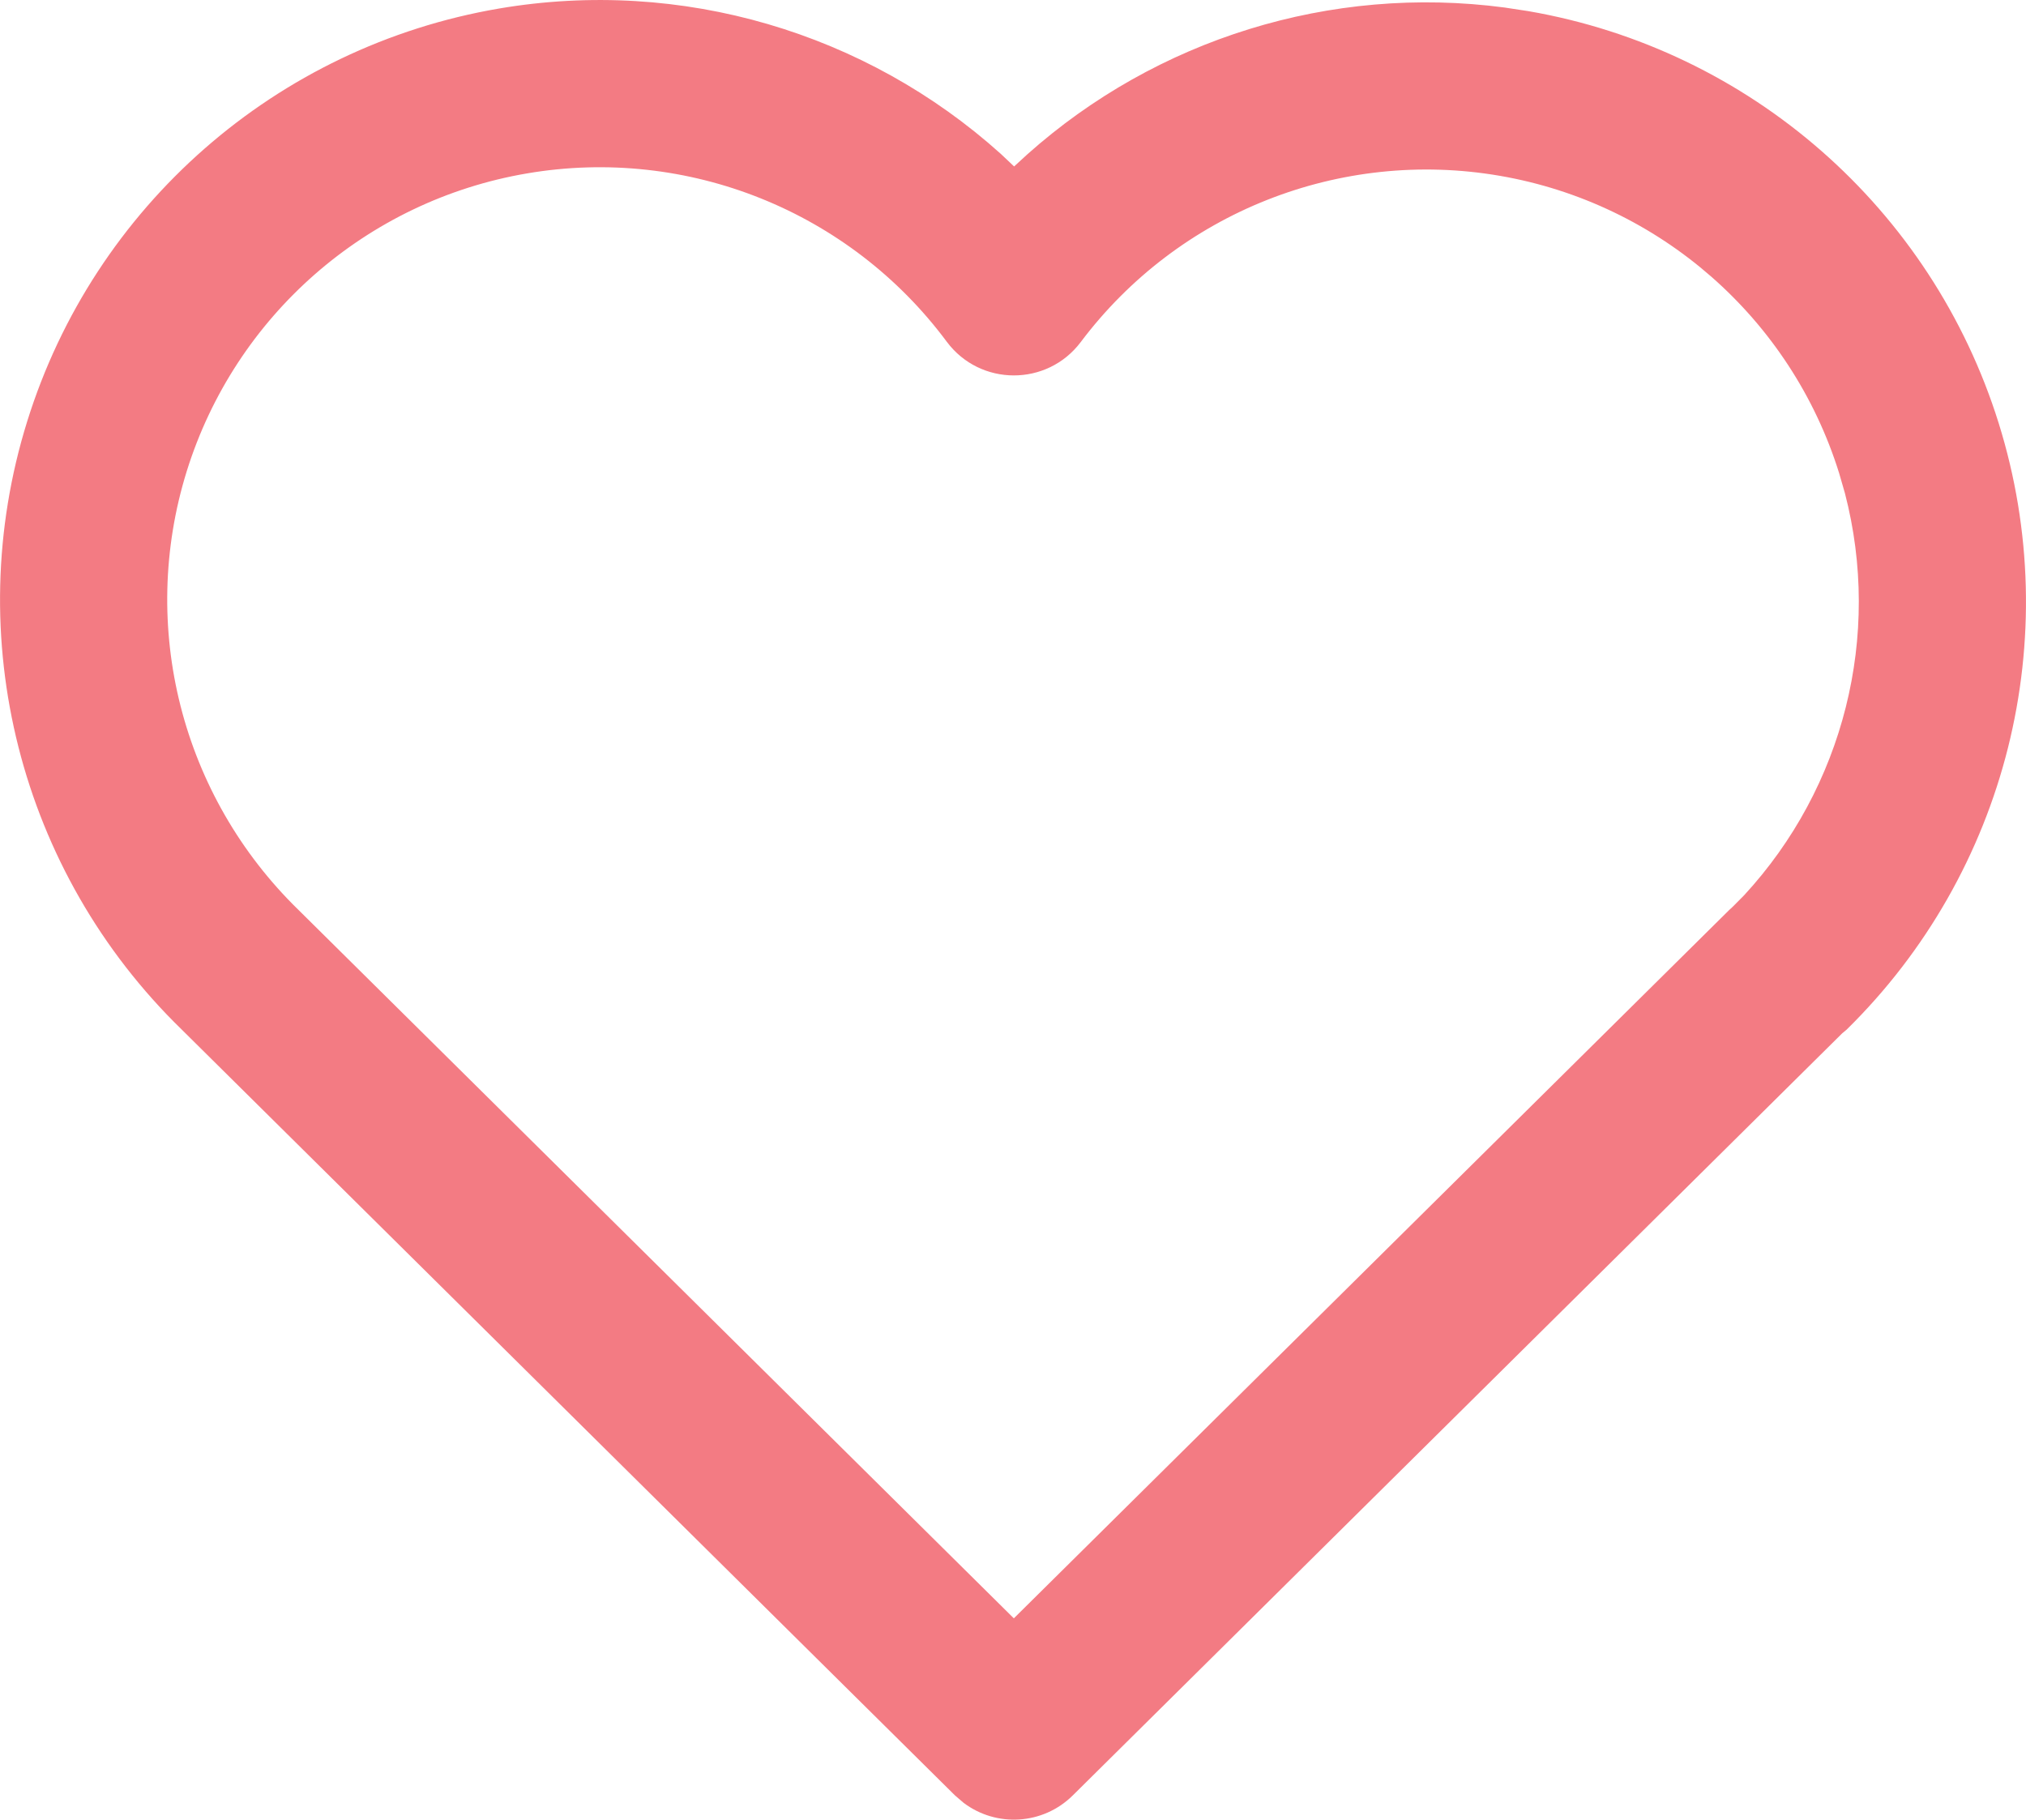 <svg xmlns="http://www.w3.org/2000/svg" width="21.81" height="19.59" viewBox="0 0 21.81 19.59">
  <path fill="#f37b83" d="M285.304,14.53 C287.271,14.195 289.256,14.79 290.706,16.094 L290.85,16.23 L290.994,16.098 C292.382,14.861 294.255,14.271 296.13,14.519 L296.386,14.558 C298.772,14.97 300.727,16.683 301.449,18.994 C302.171,21.306 301.539,23.827 299.811,25.524 L299.764,25.563 L291.481,33.768 C291.159,34.086 290.658,34.113 290.306,33.847 L290.214,33.768 L281.887,25.52 C280.146,23.826 279.503,21.297 280.225,18.977 C280.946,16.657 282.909,14.939 285.304,14.53 Z M290.125,18.117 C289.08,16.711 287.334,16.01 285.606,16.305 C283.879,16.599 282.464,17.839 281.943,19.512 C281.423,21.185 281.886,23.008 283.148,24.236 L290.847,31.861 L298.547,24.236 L298.587,24.199 L298.708,24.077 C299.782,22.914 300.192,21.282 299.794,19.749 L299.731,19.531 C299.211,17.864 297.801,16.628 296.08,16.331 C294.359,16.034 292.616,16.725 291.567,18.121 C291.205,18.601 290.484,18.599 290.125,18.117 Z" transform="translate(-279.933 -14.438)"/>
</svg>

